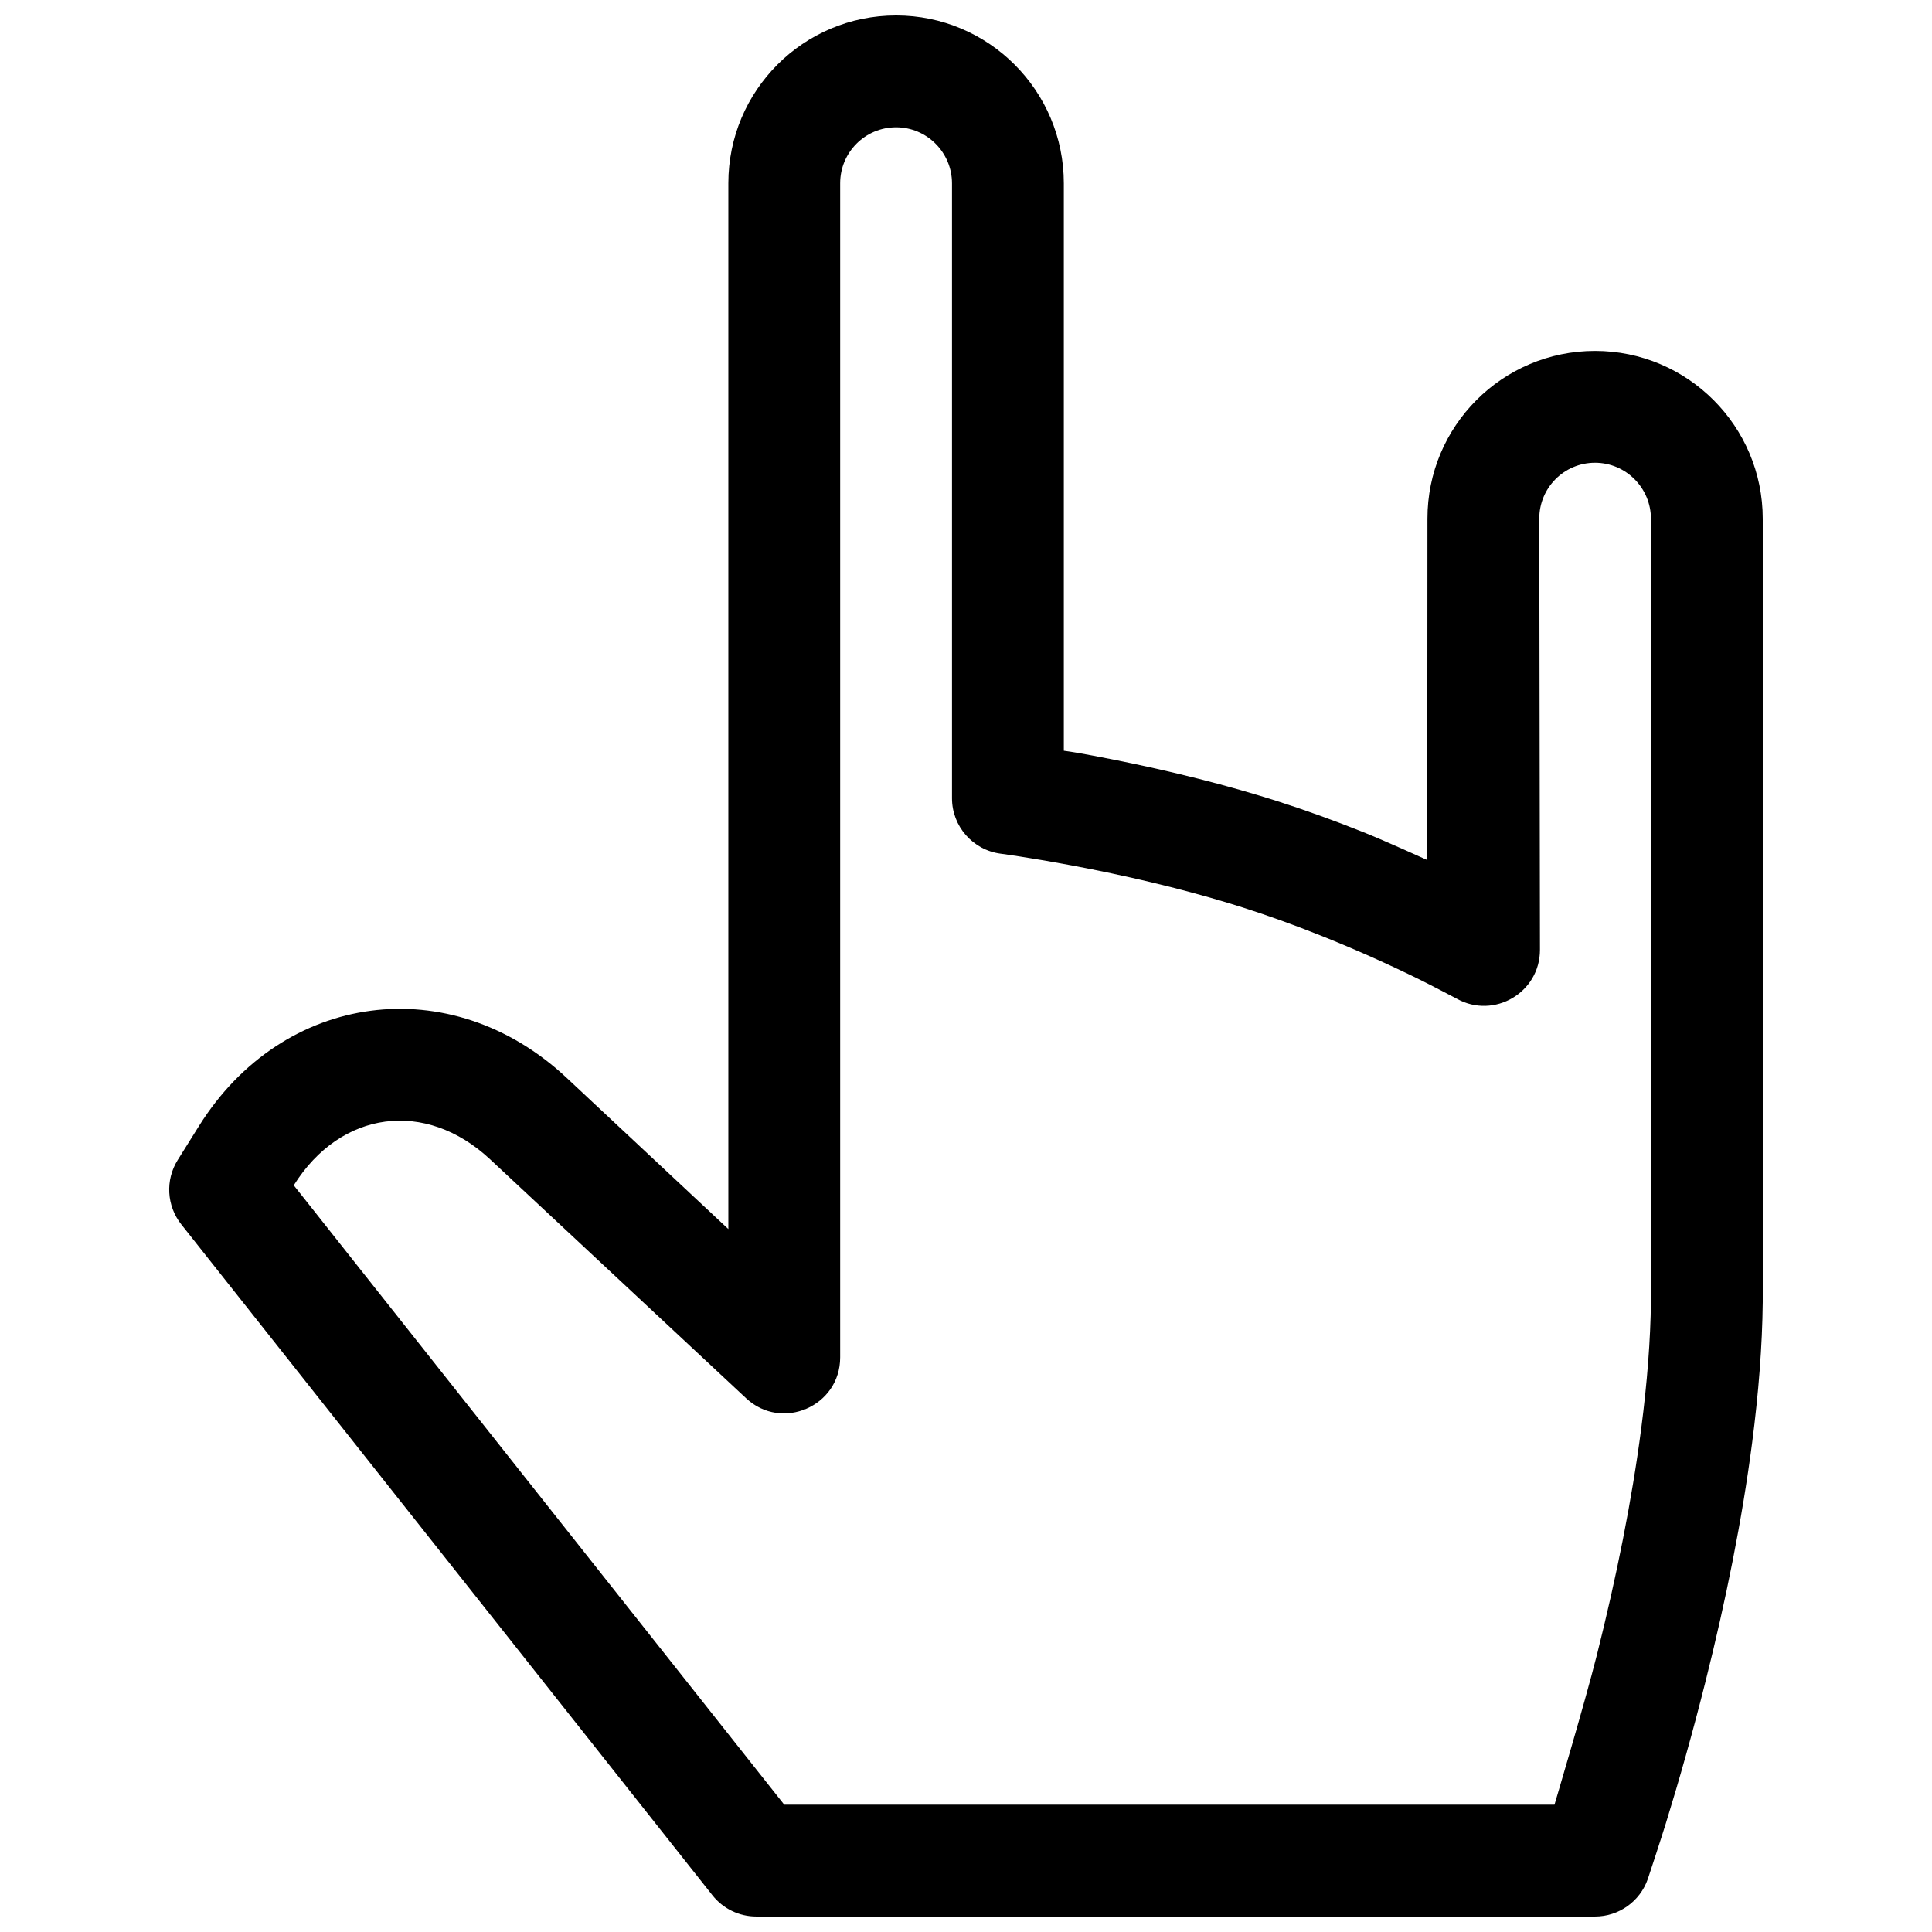 <?xml version="1.0" encoding="UTF-8"?>
<!-- Uploaded to: SVG Repo, www.svgrepo.com, Generator: SVG Repo Mixer Tools -->
<svg width="800px" height="800px" version="1.1" viewBox="144 144 512 512" xmlns="http://www.w3.org/2000/svg">
 <defs>
  <clipPath id="a">
   <path d="m188 148.09h424v503.81h-424z"/>
  </clipPath>
 </defs>
 <g clip-path="url(#a)">
  <path d="m332.81 646.28c2.812 3.551 7.09 5.621 11.617 5.621h222.27c6.305 0 11.918-3.988 13.992-9.941 0.258-0.738 3.555-10.789 4.801-14.82 3.547-11.492 7.094-24.016 10.402-37.18 5.512-21.902 9.812-43.352 12.441-63.598 1.719-13.223 2.688-25.691 2.816-37.293v-207.58c0-24.559-19.922-44.488-44.453-44.488-24.559 0-44.445 19.93-44.406 44.488l-0.047 90.43s-11.113-5.062-17.195-7.488c-7.594-3.027-15.199-5.777-22.762-8.188-1.422-0.453-2.859-0.898-4.312-1.336-14.254-4.316-29.422-7.859-44.578-10.703-5.293-0.996-7.469-1.254-7.469-1.254v-150.36c0-24.562-19.922-44.496-44.453-44.496-24.559 0-44.453 19.895-44.453 44.465v277.16l-42.922-40.148c-30.727-28.68-75.086-22.824-97.379 12.848l-5.629 9.004c-3.32 5.312-2.938 12.137 0.949 17.051zm-110.96-188.16c12.422-19.871 34.938-22.844 52.031-6.891l67.848 63.328c9.473 8.84 24.926 2.121 24.926-10.836v-311.16c0-8.199 6.629-14.828 14.82-14.828 8.16 0 14.816 6.66 14.816 14.859v162.95c0 7.445 5.523 13.734 12.906 14.695 0.863 0.113 2.578 0.355 5.023 0.734 4.125 0.641 8.738 1.422 13.711 2.356 14.176 2.66 28.34 5.973 41.461 9.941 1.316 0.398 2.617 0.805 3.902 1.211 6.863 2.188 13.812 4.699 20.777 7.477 9.238 3.684 18.027 7.641 26.055 11.59 2.797 1.375 9.555 4.906 9.949 5.129 9.887 5.504 22.047-1.652 22.031-12.969l-0.18-114.27c-0.016-8.176 6.602-14.805 14.77-14.805 8.16 0 14.82 6.66 14.82 14.852v207.42c-0.117 10.188-0.996 21.512-2.57 33.637-2.469 18.984-6.547 39.332-11.793 60.188-3.176 12.625-11.199 39.535-11.199 39.535h-204.12z" fill-rule="evenodd"/>
 </g>
</svg>